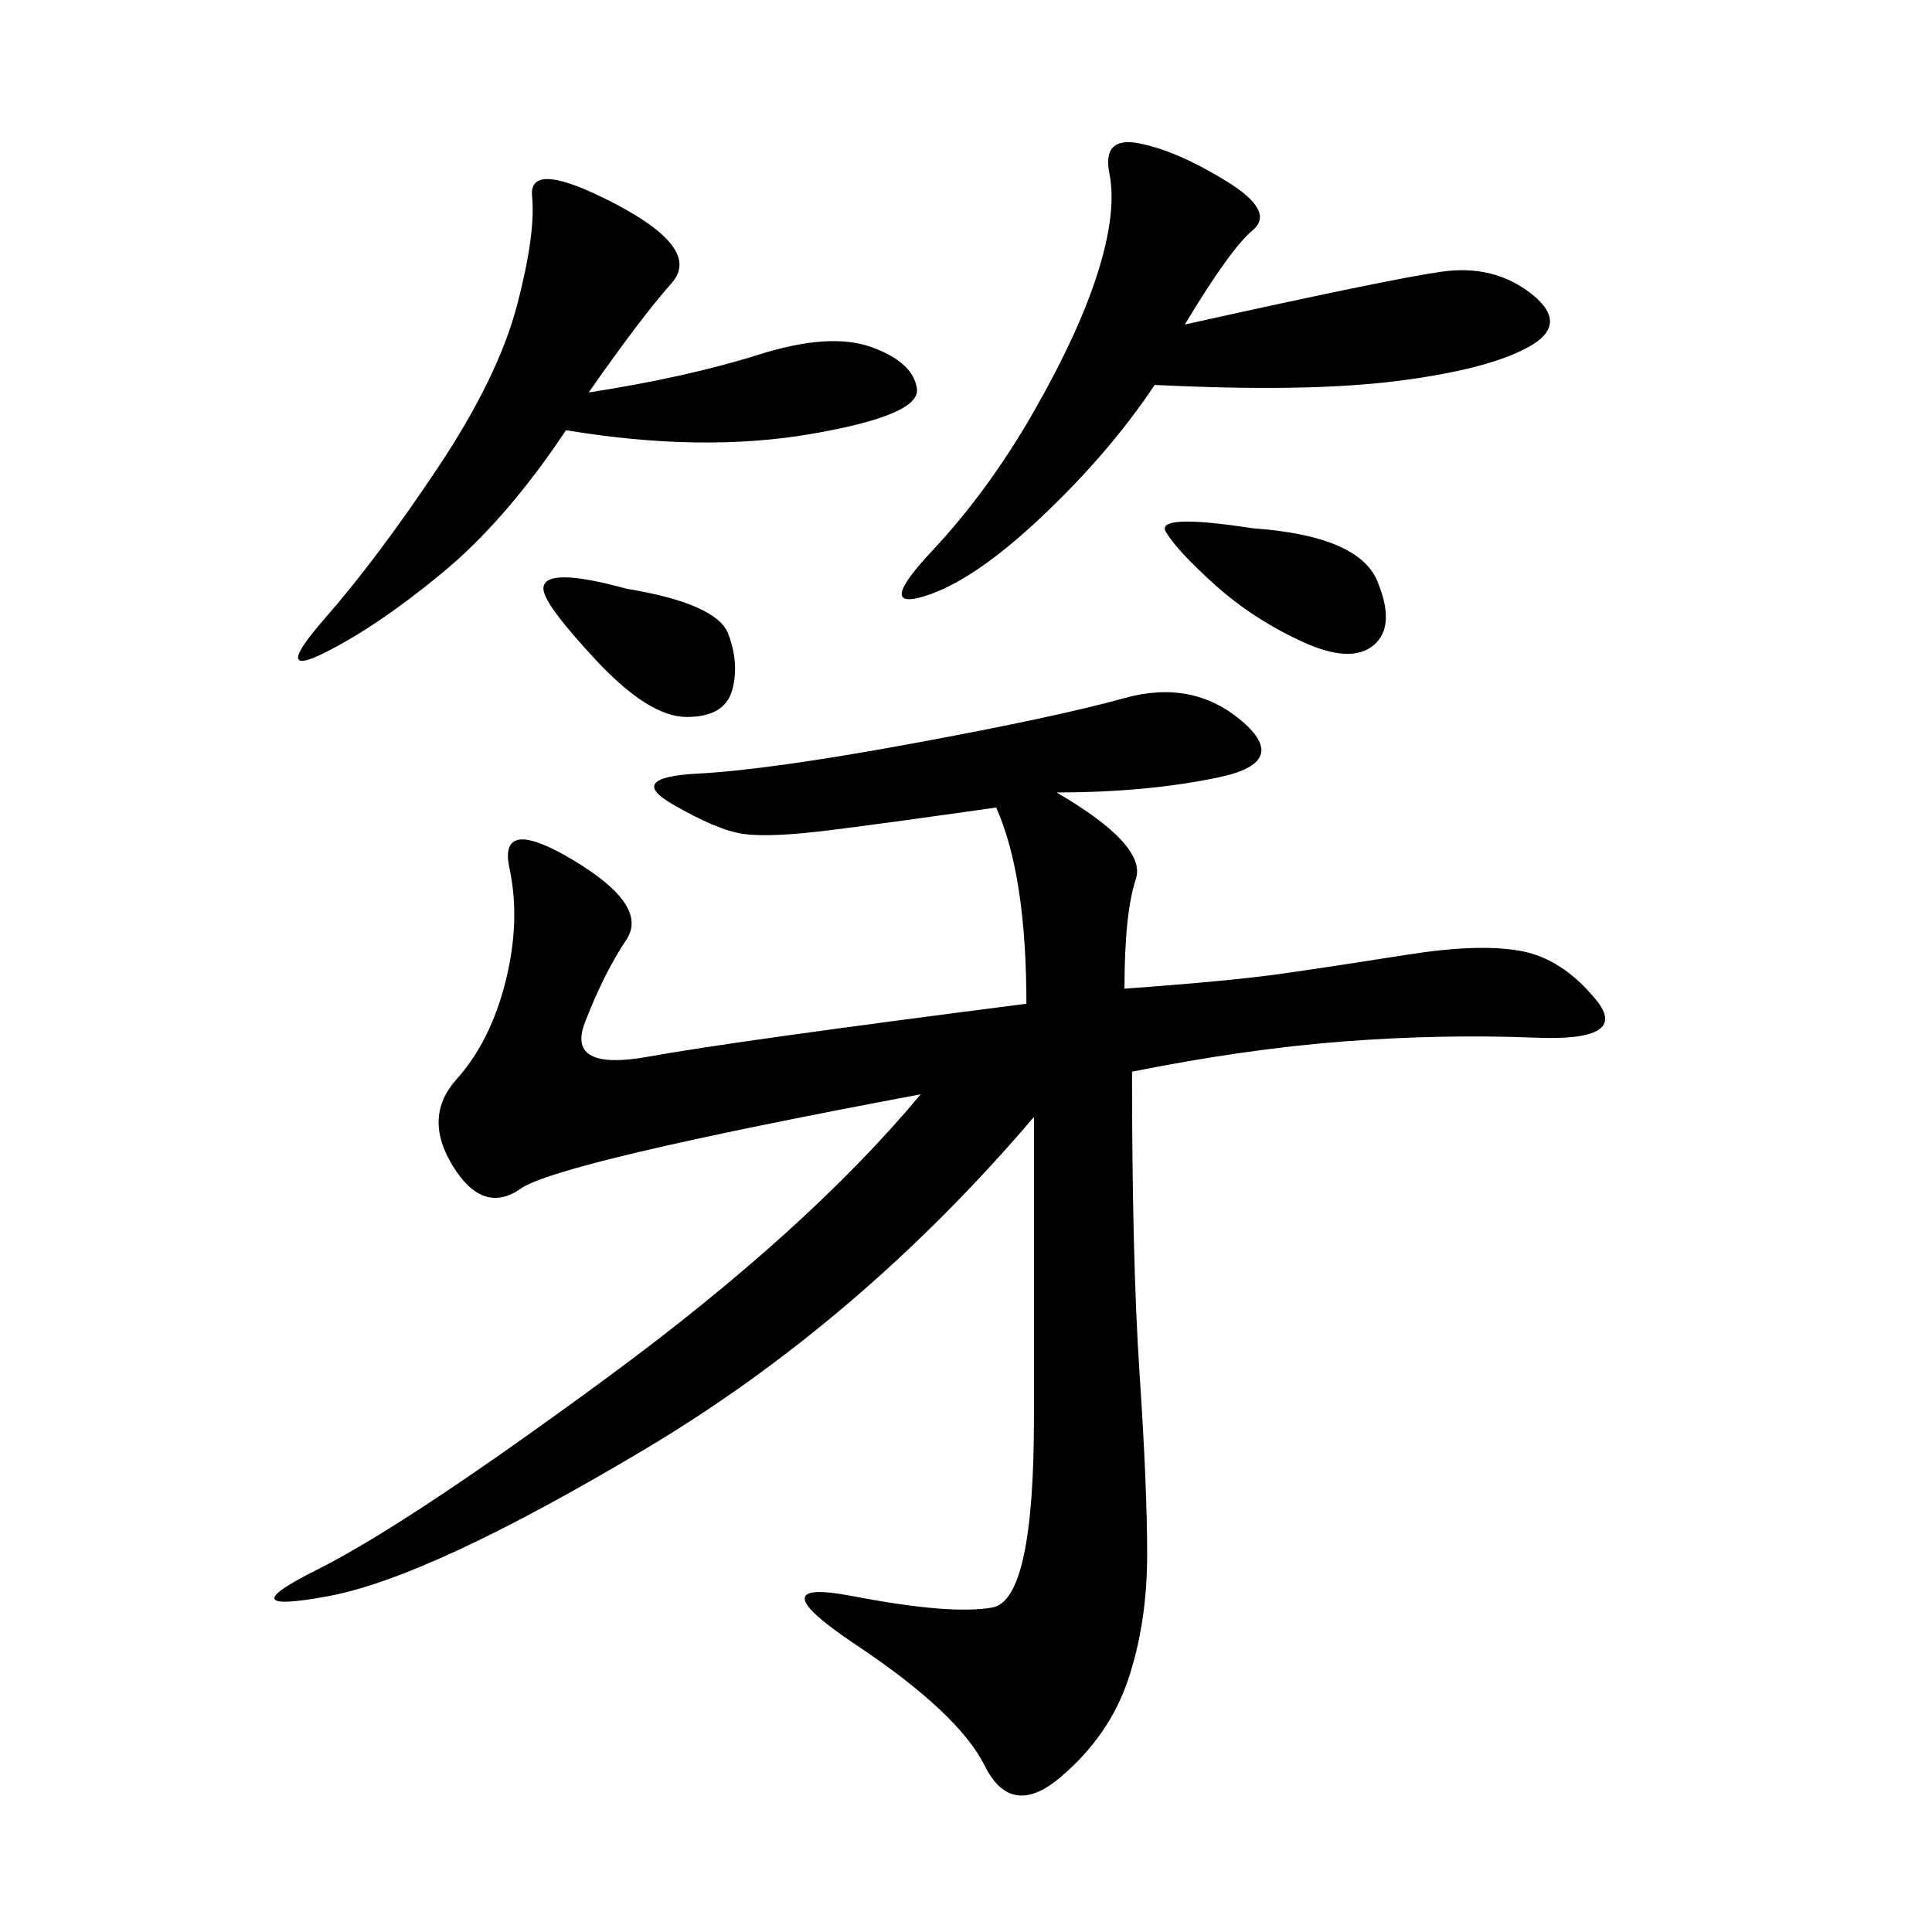 <svg xmlns="http://www.w3.org/2000/svg" xmlns:xlink="http://www.w3.org/1999/xlink" width="300" height="300"><path d="M164.06 123.05Q178.13 131.25 176.37 136.52Q174.61 141.80 174.61 153.52L174.61 153.52Q191.02 152.34 199.22 151.17Q207.42 150 218.55 148.24Q229.69 146.48 236.13 147.66Q242.58 148.83 247.85 155.27Q253.13 161.72 238.48 161.13Q223.83 160.55 208.59 161.72Q193.36 162.89 175.78 166.41L175.78 166.41Q175.78 195.70 176.95 213.28Q178.13 230.86 178.13 241.41L178.13 241.41Q178.13 251.95 175.20 260.74Q172.27 269.53 164.65 275.98Q157.03 282.42 152.93 274.22Q148.83 266.02 133.01 255.47Q117.19 244.92 132.42 247.85Q147.66 250.78 154.10 249.61Q160.55 248.44 160.55 220.31L160.55 220.31L160.55 173.44Q133.59 205.08 100.20 225Q66.80 244.92 50.98 247.85Q35.16 250.78 49.22 243.75Q63.28 236.72 94.34 213.87Q125.39 191.02 142.97 169.92L142.97 169.92Q86.72 180.47 80.86 184.57Q75 188.67 70.31 181.05Q65.63 173.44 70.90 167.58Q76.17 161.72 78.52 152.34Q80.86 142.97 79.10 134.77Q77.34 126.56 89.06 133.59Q100.78 140.63 97.27 145.90Q93.75 151.17 90.82 158.79Q87.89 166.41 100.78 164.06Q113.67 161.72 159.38 155.86L159.38 155.86Q159.38 135.94 154.69 125.39L154.69 125.39Q138.28 127.73 128.91 128.91Q119.53 130.08 115.43 129.49Q111.33 128.91 104.30 124.80Q97.27 120.70 108.40 120.12Q119.53 119.53 141.80 115.43Q164.06 111.33 174.61 108.40Q185.16 105.47 192.77 111.91Q200.39 118.36 189.26 120.70Q178.13 123.05 164.06 123.05L164.06 123.05ZM183.98 50.39Q215.63 43.36 223.83 42.19Q232.03 41.02 237.89 45.70Q243.75 50.39 237.30 53.91Q230.86 57.42 216.80 59.18Q202.73 60.94 179.30 59.77L179.30 59.77Q172.27 70.31 161.72 80.27Q151.17 90.23 143.55 92.58Q135.94 94.92 144.73 85.55Q153.52 76.17 160.55 63.87Q167.58 51.56 170.51 42.19Q173.44 32.81 172.27 26.95Q171.09 21.09 176.95 22.27Q182.81 23.44 190.43 28.13Q198.05 32.81 194.53 35.74Q191.02 38.67 183.98 50.39L183.98 50.39ZM91.41 60.94Q106.64 58.59 117.77 55.08Q128.91 51.56 135.35 53.91Q141.80 56.25 142.38 60.35Q142.97 64.45 125.98 67.38Q108.98 70.31 87.89 66.80L87.89 66.80Q78.52 80.86 68.55 89.06Q58.59 97.27 50.39 101.37Q42.19 105.47 50.39 96.09Q58.59 86.72 67.97 72.66Q77.34 58.59 80.27 47.46Q83.20 36.33 82.62 30.47Q82.03 24.61 95.51 31.64Q108.98 38.67 104.30 43.95Q99.61 49.22 91.41 60.94L91.41 60.94ZM194.53 82.03Q210.94 83.20 213.87 90.23Q216.80 97.27 213.28 100.20Q209.77 103.13 202.15 99.61Q194.53 96.09 188.67 90.82Q182.81 85.55 181.05 82.62Q179.30 79.69 194.53 82.03L194.53 82.03ZM97.27 91.41Q111.33 93.75 113.09 98.44Q114.84 103.13 113.67 107.23Q112.50 111.33 106.64 111.33L106.64 111.33Q100.78 111.33 92.58 102.54Q84.38 93.75 84.38 91.41L84.38 91.41Q84.38 87.89 97.27 91.41L97.27 91.41Z"/></svg>
